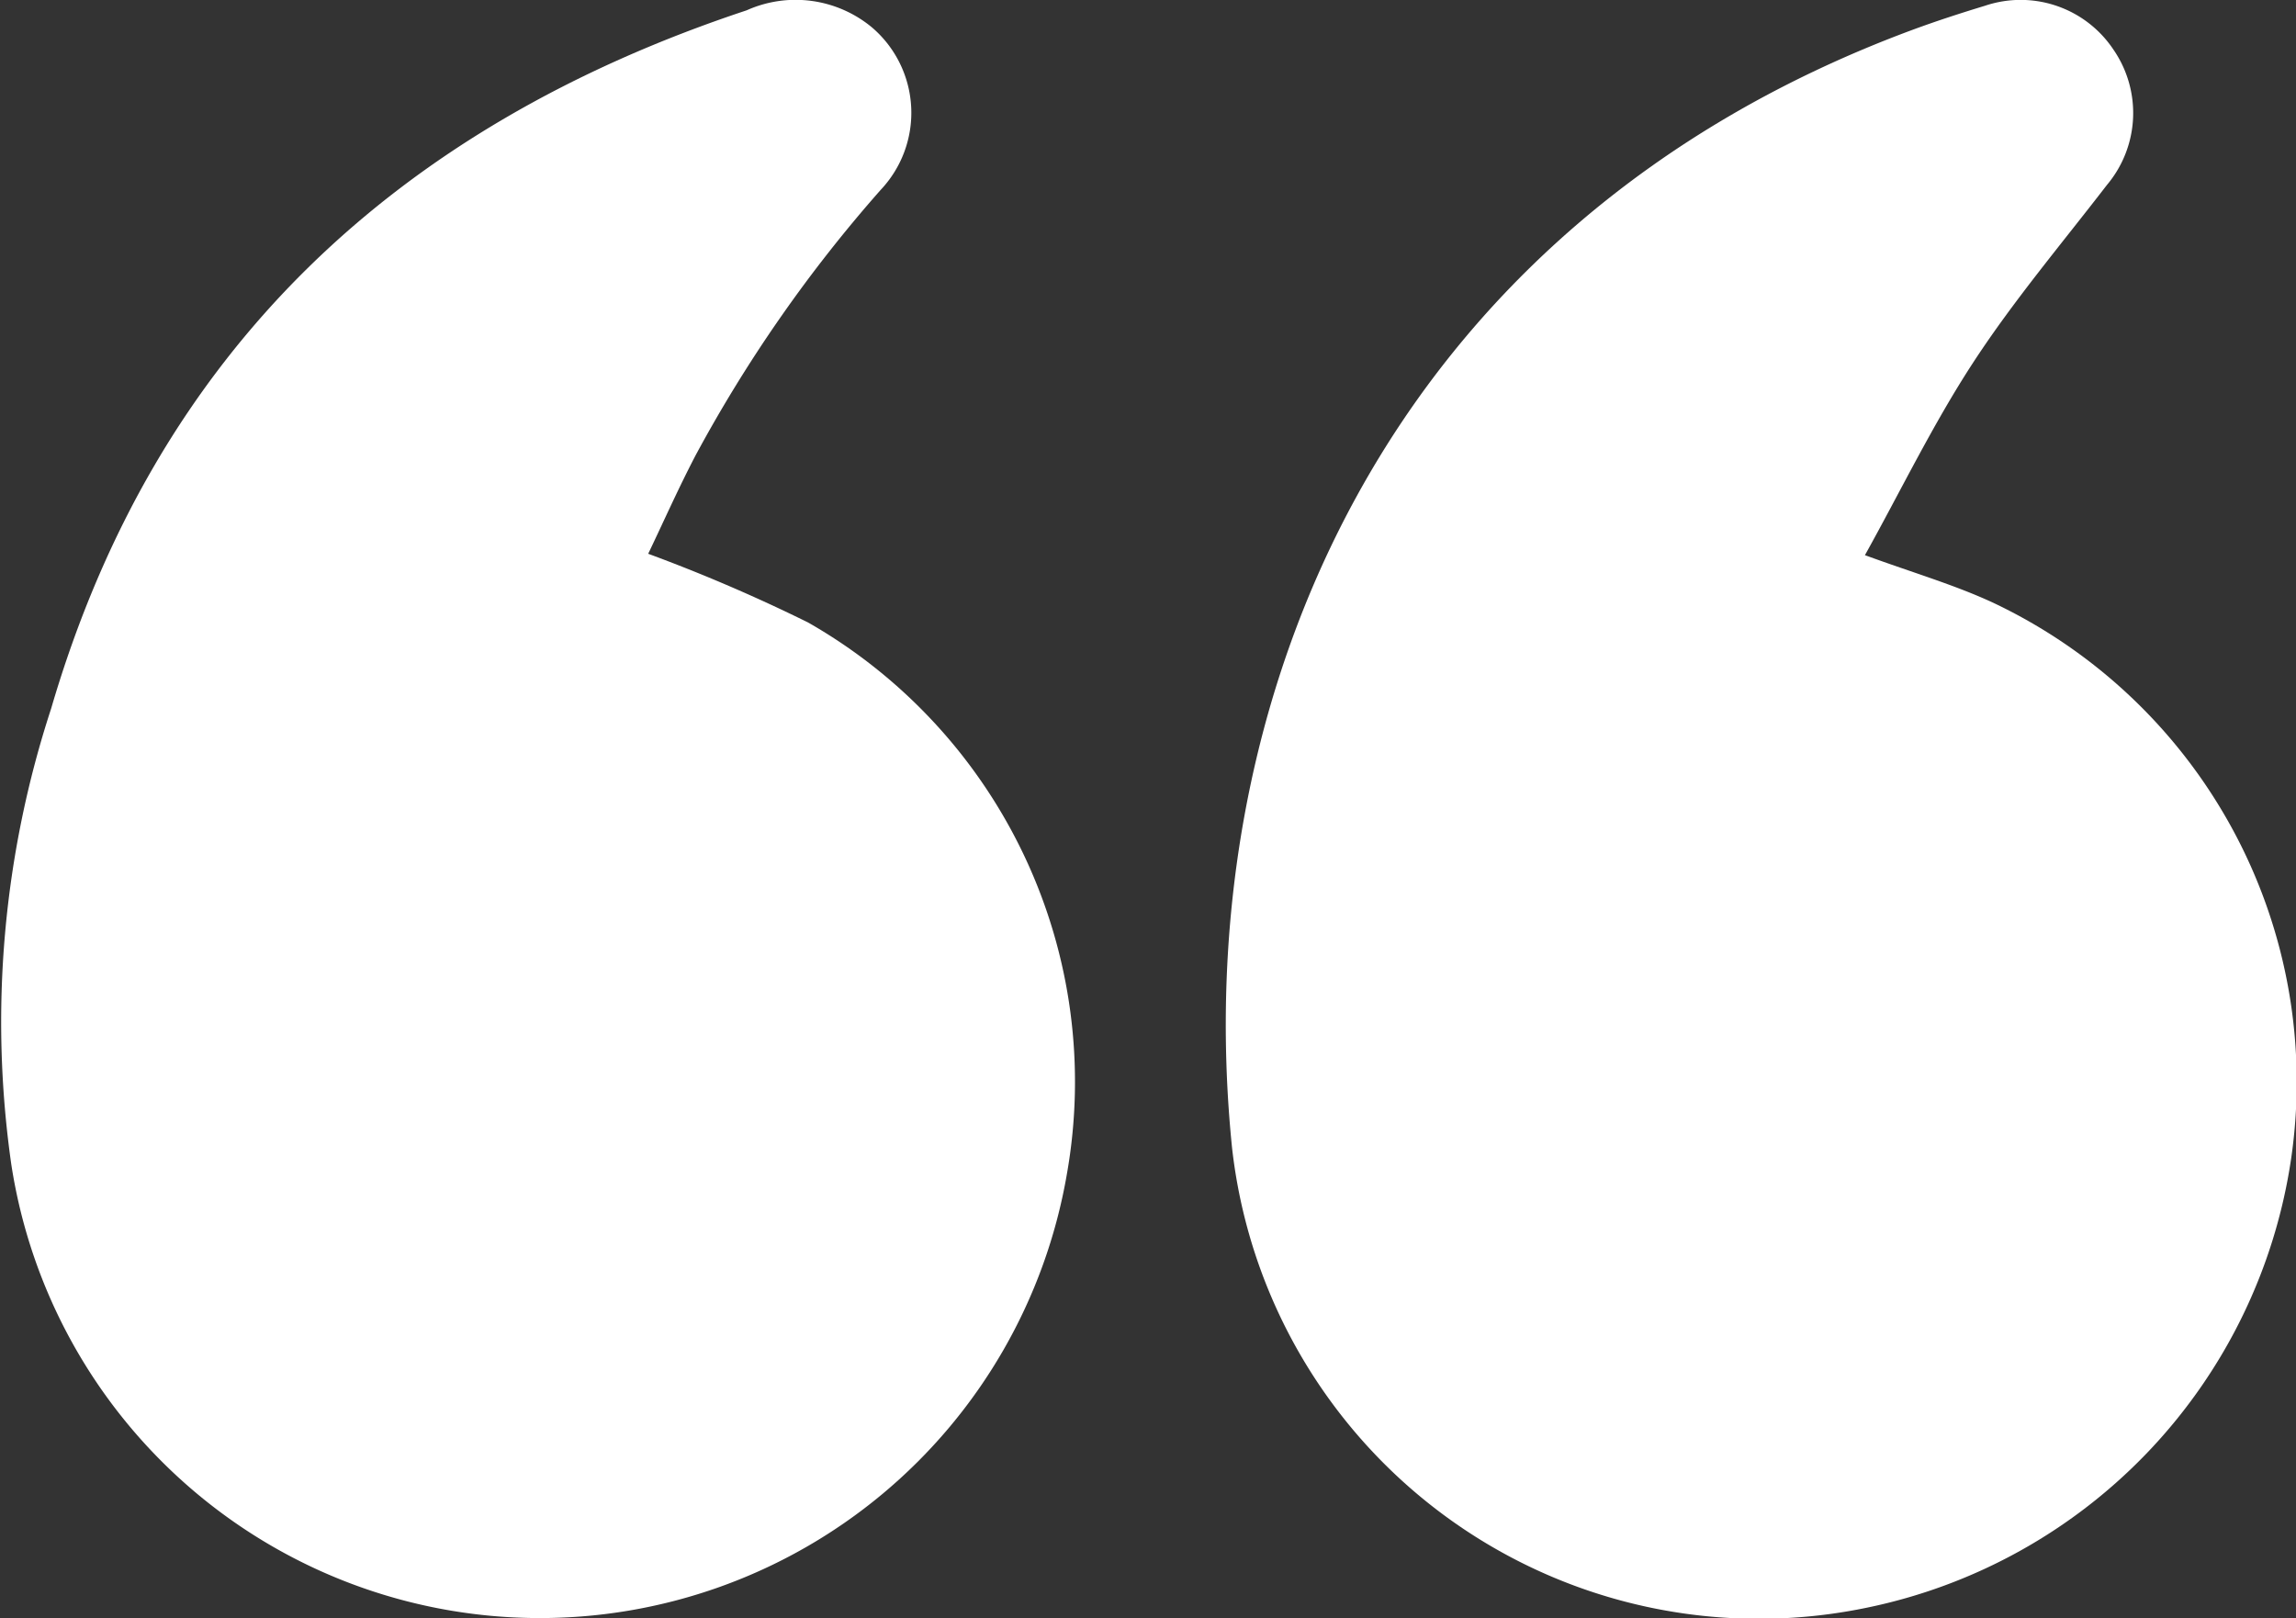 <svg xmlns="http://www.w3.org/2000/svg" width="61.334" height="43.237" viewBox="0 0 61.334 43.237">
  <rect x="0" y="0" width="61.334" height="43.237" fill="#333333" stroke="none"/>
  <g id="quote" transform="translate(0 -0.013)">
    <path id="Path_40" data-name="Path 40" d="M17.315,15.064a44.066,44.066,0,0,1,4.27,1.835A14.126,14.126,0,0,1,28.5,31.637,14.285,14.285,0,0,1,.3,31.366,26.919,26.919,0,0,1,1.366,19.2C4.164,9.634,10.611,3.641,19.945.545a3.194,3.194,0,0,1,3.355.462,3,3,0,0,1,.225,4.336,37.793,37.793,0,0,0-4.948,7.1c-.461.884-.867,1.8-1.26,2.618Z" transform="translate(0 -0.256)" fill="#fff"/>
    <path id="Path_41" data-name="Path 41" d="M802.334,14.846c1.285.471,2.391.791,3.422,1.27a14.166,14.166,0,0,1,7.961,14.853,14.389,14.389,0,0,1-11.35,12,14.161,14.161,0,0,1-16.945-12.32c-1.2-11.921,4.111-24.6,18.127-29.819.656-.244,1.324-.461,1.995-.665a2.978,2.978,0,0,1,3.426,1.173,2.985,2.985,0,0,1-.175,3.618c-1.205,1.566-2.488,3.084-3.566,4.734s-1.936,3.429-2.9,5.16Z" transform="translate(-752.513 0)" fill="#fff"/>
  </g>
</svg>

